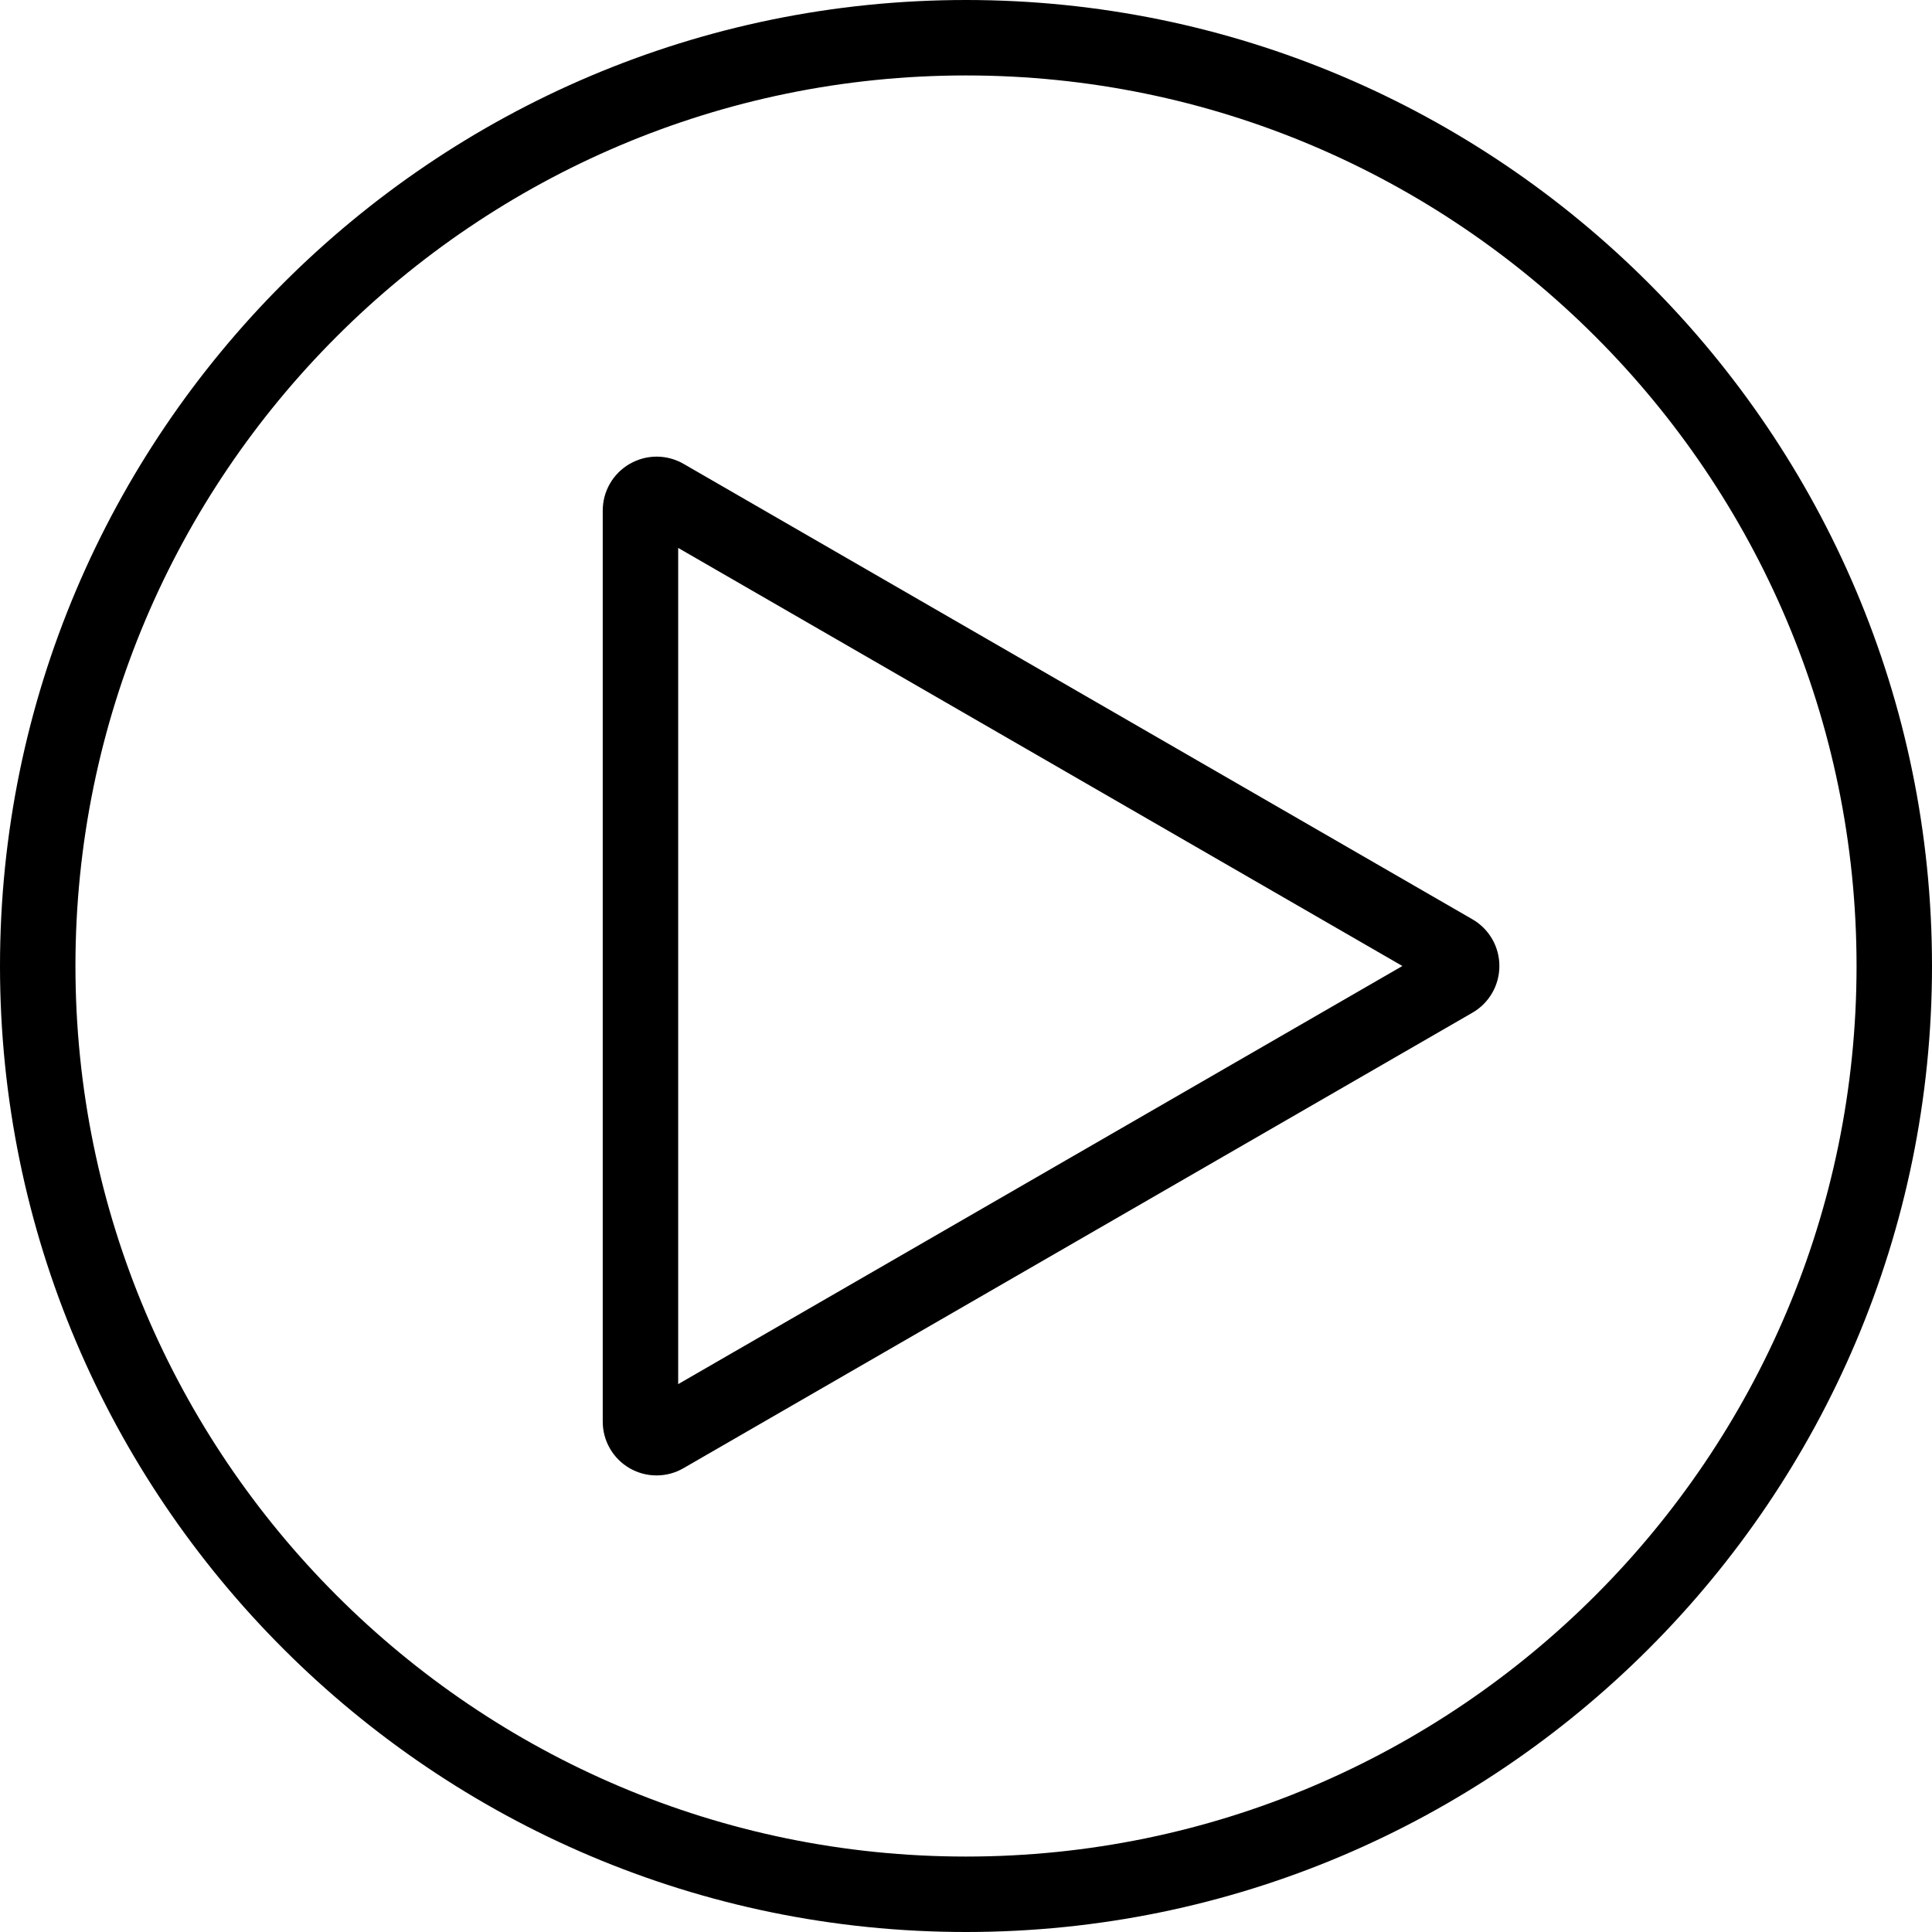 <svg width="40" height="40" viewBox="0 0 40 40" fill="none" xmlns="http://www.w3.org/2000/svg">
<path d="M30.485 19.033L14.153 9.604C13.984 9.506 13.791 9.454 13.595 9.454C13.399 9.454 13.207 9.506 13.037 9.604C12.867 9.702 12.726 9.843 12.628 10.013C12.53 10.182 12.479 10.375 12.479 10.571V29.429C12.478 29.625 12.529 29.818 12.627 29.988C12.725 30.159 12.866 30.3 13.036 30.398C13.206 30.496 13.399 30.548 13.595 30.547C13.791 30.547 13.984 30.495 14.153 30.396L30.485 20.967C30.655 20.869 30.796 20.728 30.894 20.558C30.992 20.389 31.043 20.196 31.043 20C31.043 19.804 30.992 19.611 30.894 19.442C30.796 19.272 30.655 19.131 30.485 19.033H30.485ZM14.041 28.657V11.344L29.035 20L14.041 28.657ZM29.704 19.614L29.703 19.614L29.704 19.614L29.704 19.614ZM20 0C8.972 0 0 8.972 0 20C0 31.028 8.972 40 20 40C31.028 40 40 31.028 40 20C40 8.972 31.028 0 20 0ZM20 38.438C9.834 38.438 1.562 30.166 1.562 20C1.562 9.834 9.834 1.562 20 1.562C30.166 1.562 38.438 9.834 38.438 20C38.438 30.166 30.166 38.438 20 38.438Z" fill="black"/>
</svg>
